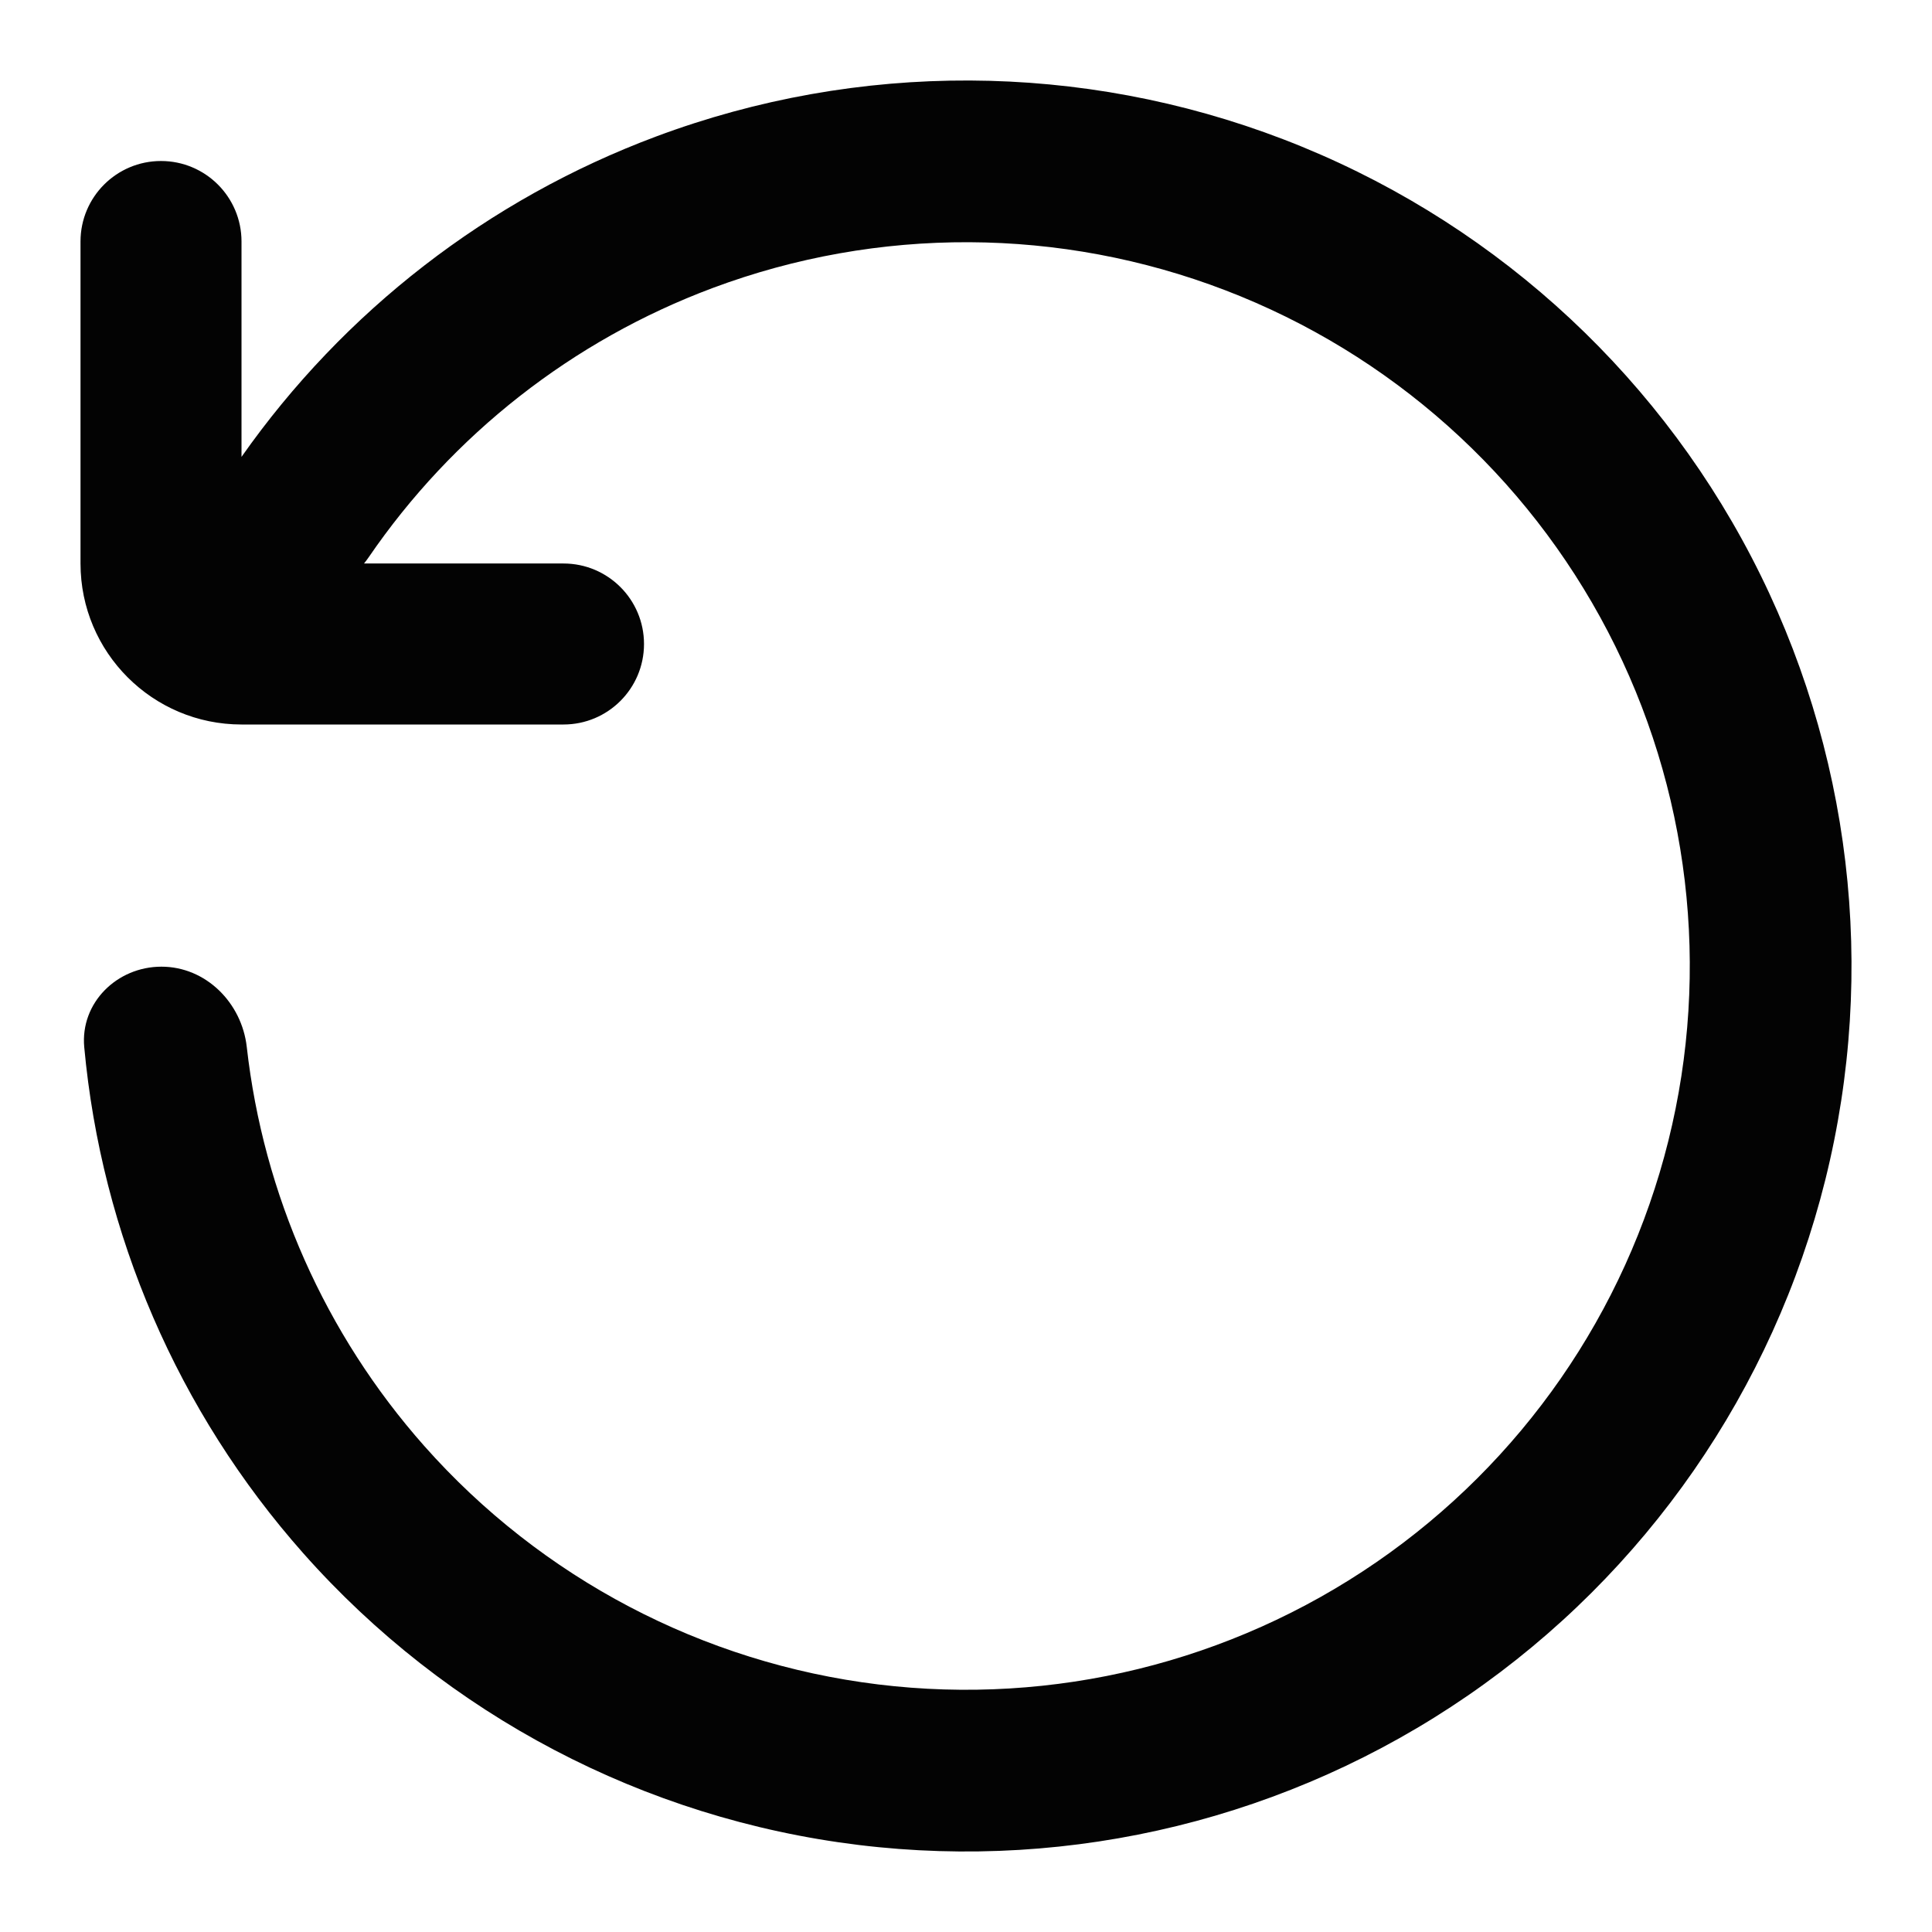 <svg xmlns="http://www.w3.org/2000/svg" fill="none" viewBox="0 0 512 512" height="512" width="512">
<path fill="#030303" d="M96.469 149.333H149.336C161.118 149.333 170.669 158.885 170.669 170.667C170.669 182.449 161.118 192 149.336 192H64.003C40.438 192 21.336 172.898 21.336 149.333V64C21.336 52.218 30.887 42.667 42.669 42.667C54.451 42.667 64.003 52.218 64.003 64V121.075C91.086 82.534 129.296 52.838 173.838 36.188C227.486 16.134 286.616 16.393 340.088 36.915C393.56 57.438 437.679 96.807 464.135 147.605C490.59 198.403 497.556 257.122 483.717 312.7C469.878 368.277 436.192 416.875 389.005 449.335C341.818 481.796 284.389 495.881 227.538 488.934C170.687 481.986 118.339 454.487 80.358 411.618C47.11 374.093 26.881 327.059 22.323 277.5C21.243 265.769 30.982 256.188 42.764 256.179C54.546 256.169 64.078 265.741 65.395 277.451C69.792 316.531 86.128 353.506 112.435 383.2C143.48 418.24 186.268 440.717 232.736 446.394C279.205 452.073 326.147 440.561 364.715 414.027C403.286 387.494 430.819 347.772 442.13 302.345C453.44 256.917 447.749 208.921 426.125 167.401C404.5 125.88 368.438 93.7 324.732 76.926C281.027 60.151 232.694 59.94 188.843 76.331C151.684 90.221 119.917 115.22 97.708 147.676C97.316 148.248 96.902 148.801 96.469 149.333Z"></path>
</svg>
